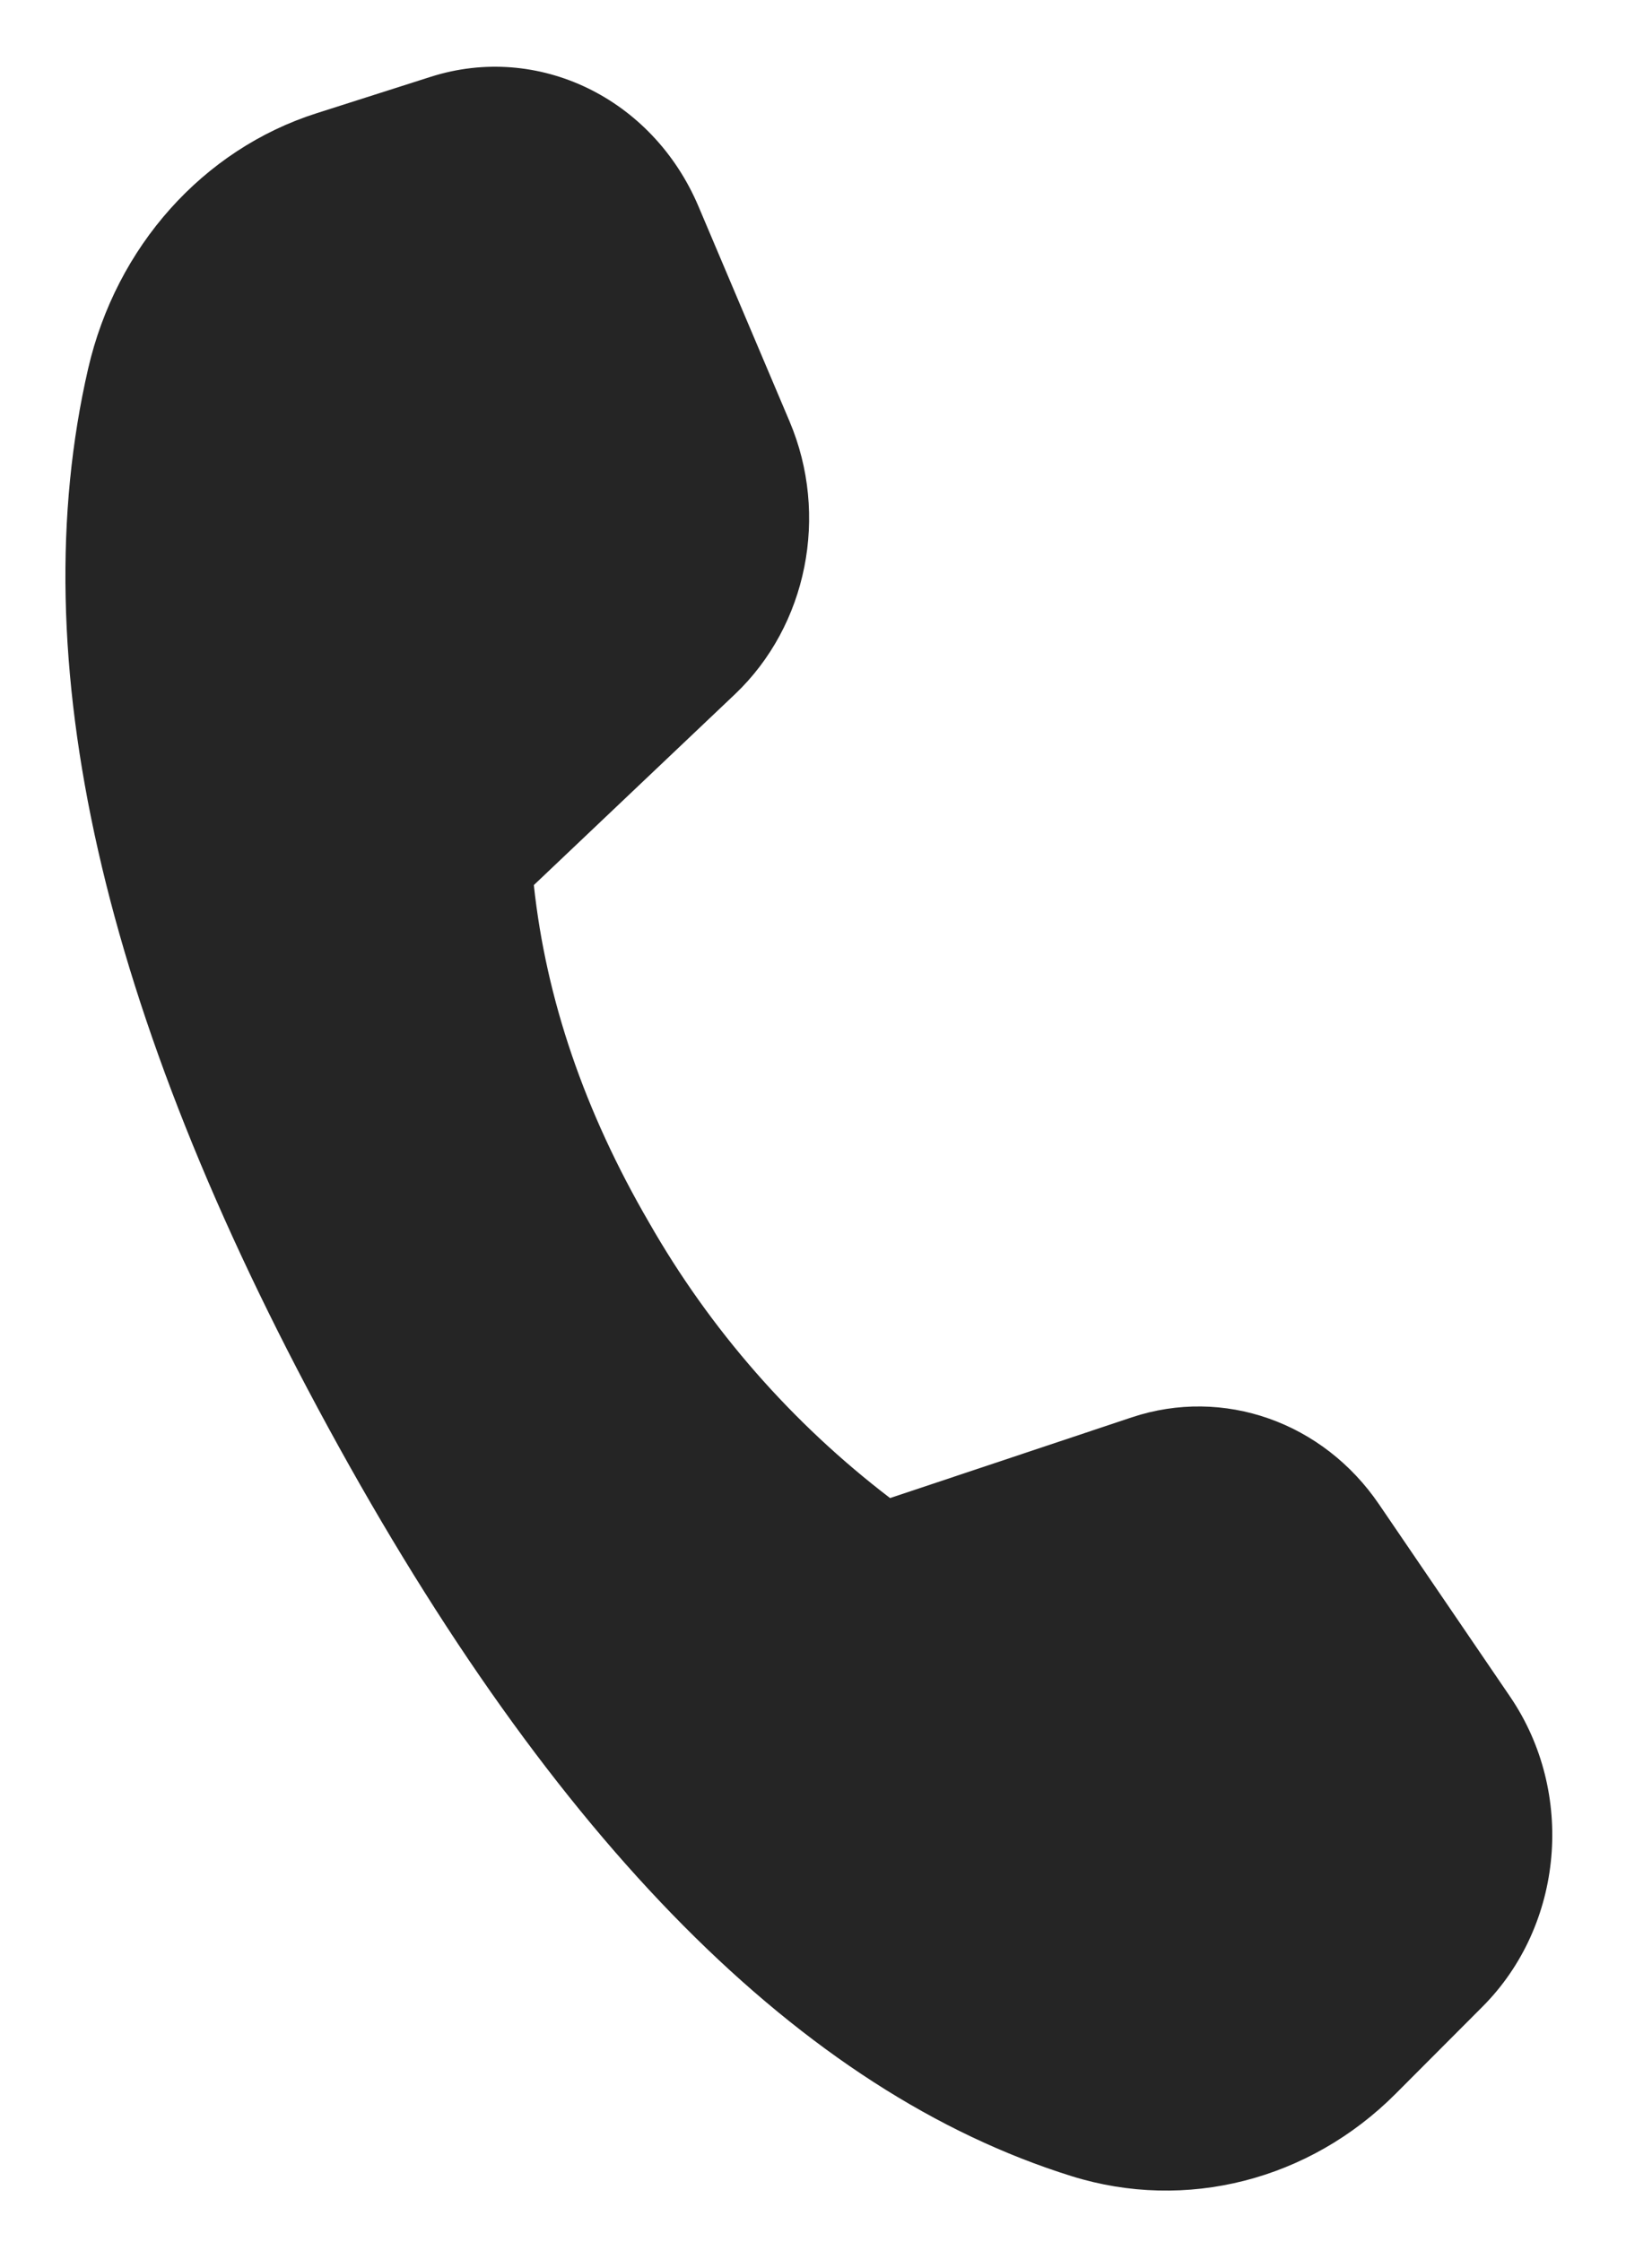 <svg width="14" height="19" viewBox="0 0 14 19" fill="none" xmlns="http://www.w3.org/2000/svg">
<path d="M2.682 0.96L3.65 0.651C4.559 0.361 5.528 0.83 5.918 1.746L6.691 3.571C7.028 4.366 6.841 5.301 6.229 5.883L4.524 7.501C4.628 8.469 4.954 9.422 5.5 10.36C6.018 11.268 6.713 12.062 7.543 12.696L9.591 12.012C10.368 11.753 11.213 12.051 11.688 12.751L12.798 14.38C13.351 15.193 13.252 16.314 12.566 17.004L11.829 17.743C11.097 18.478 10.05 18.745 9.082 18.443C6.797 17.73 4.697 15.614 2.78 12.095C0.86 8.571 0.182 5.579 0.747 3.124C0.985 2.091 1.72 1.267 2.682 0.96Z" fill="#252525"/>
</svg>
